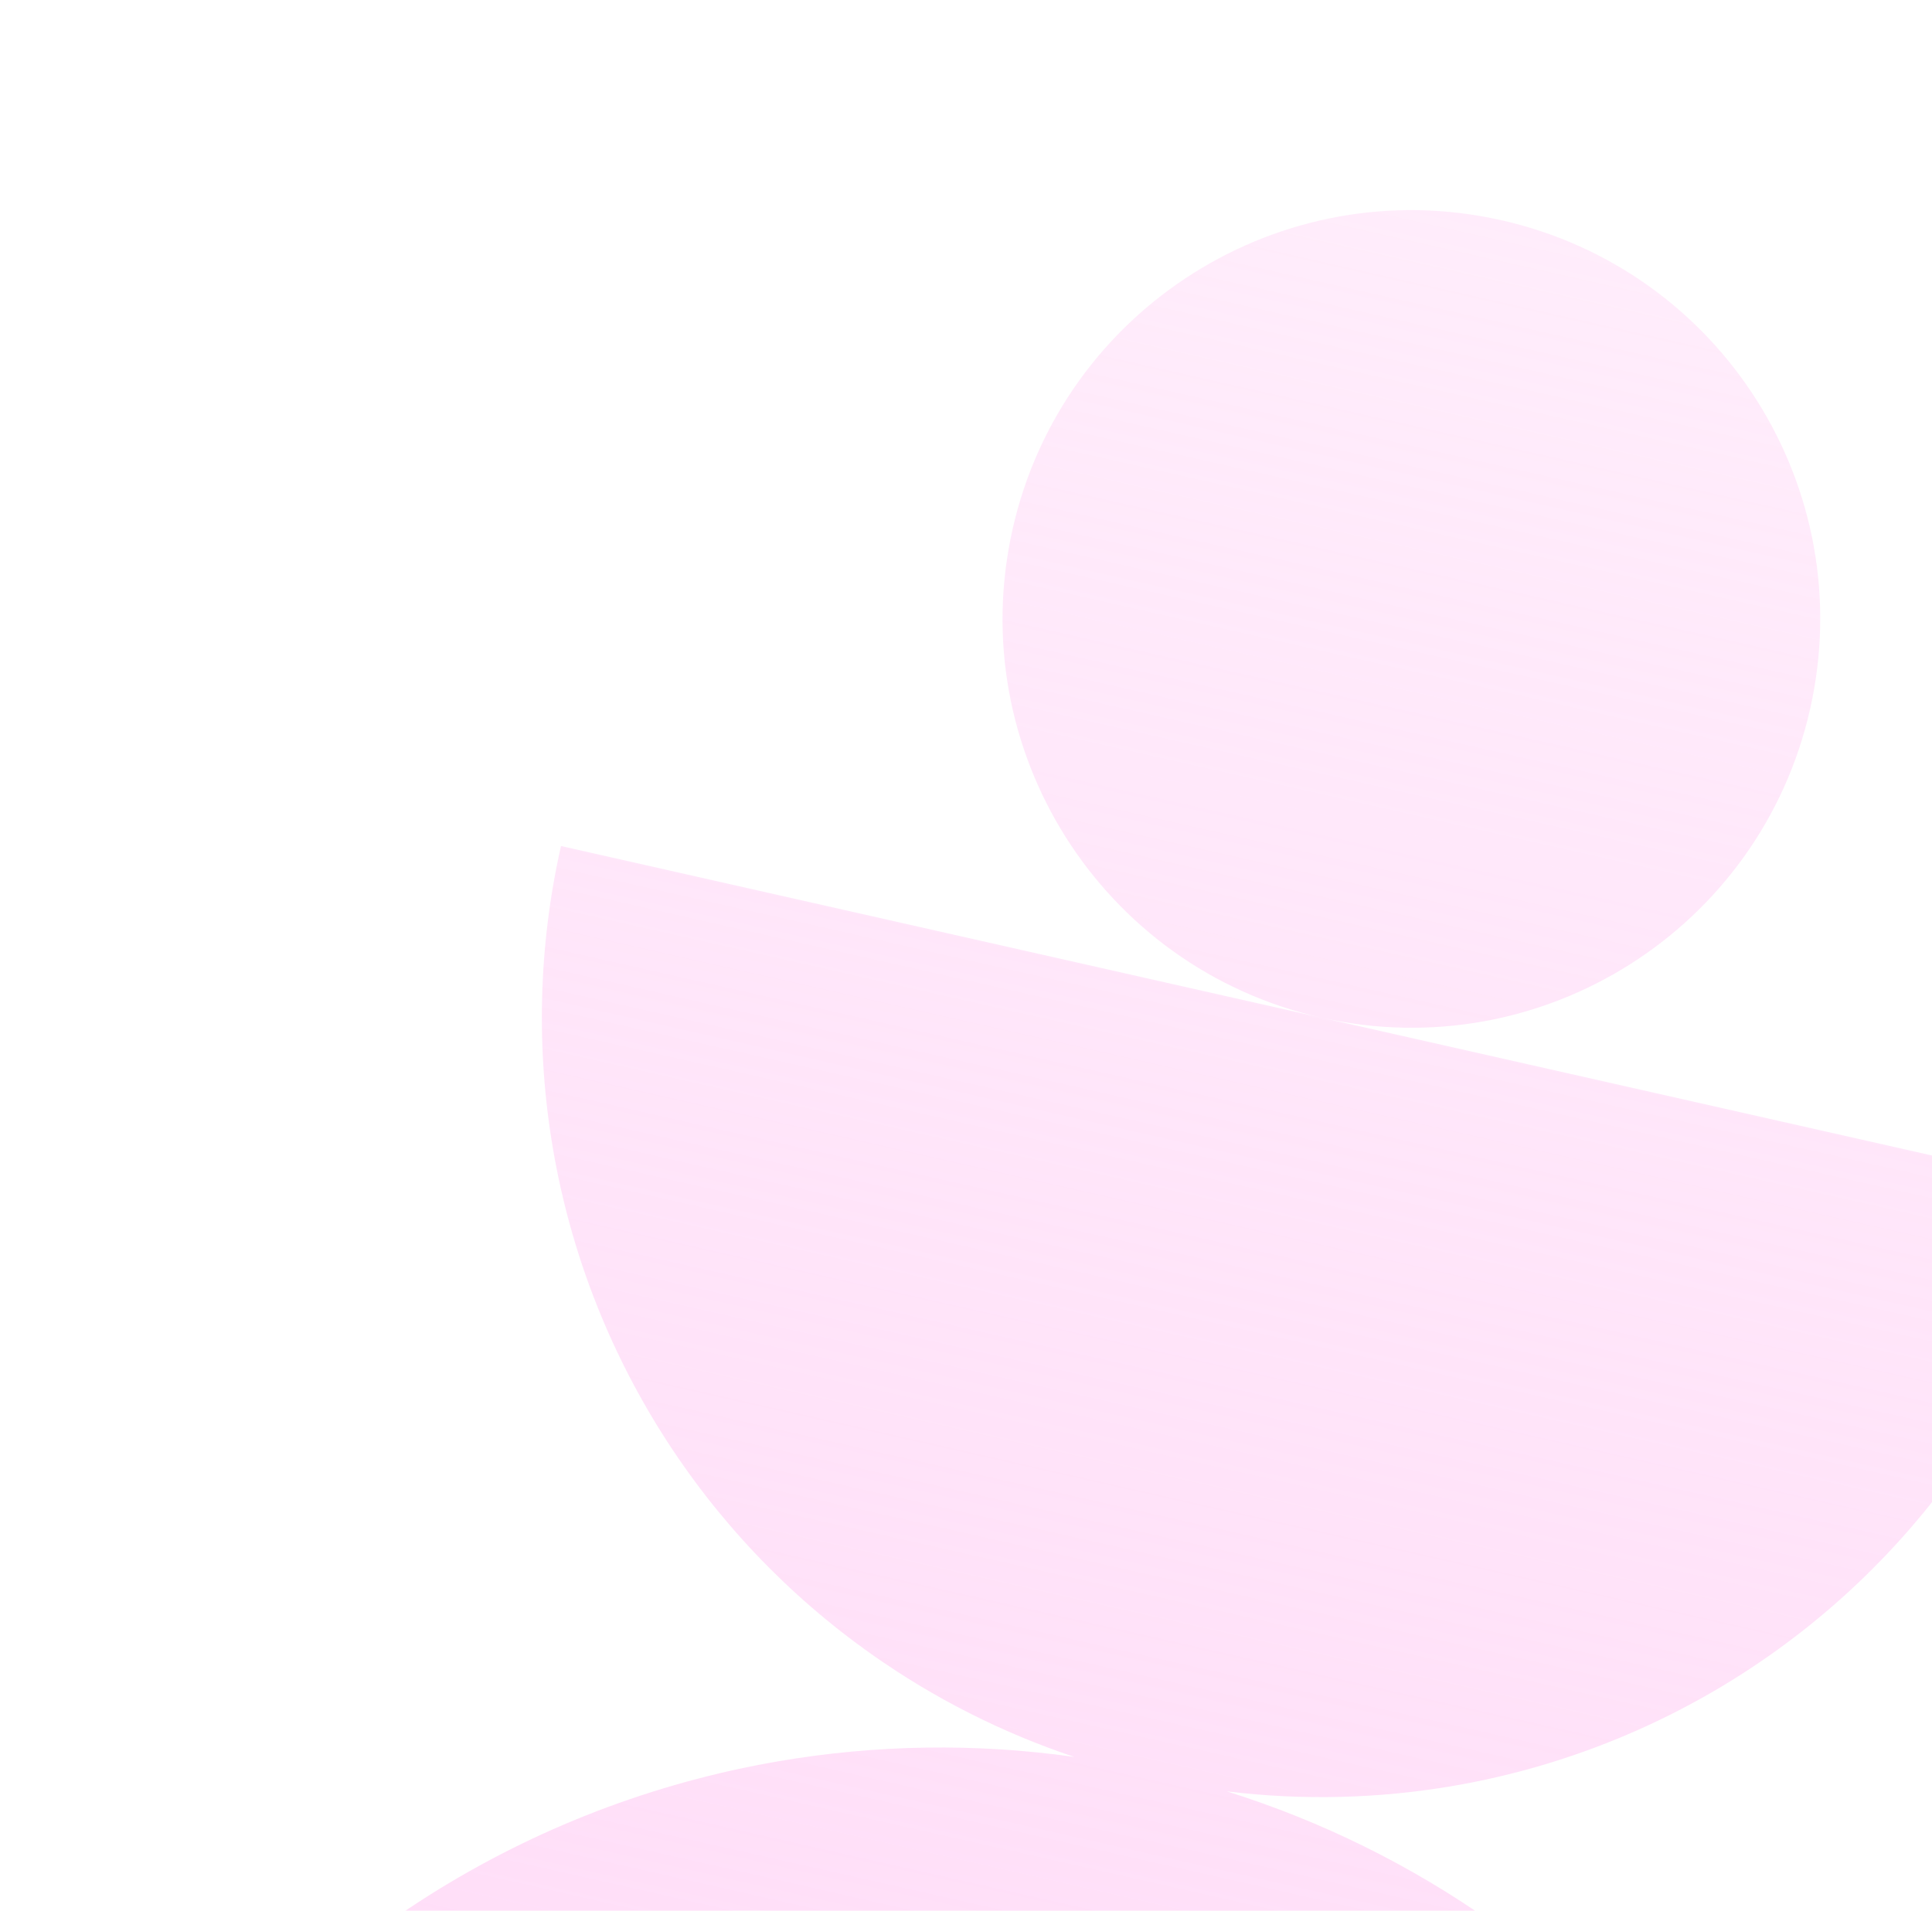<svg width="182" height="180" viewBox="0 0 182 180" fill="none" xmlns="http://www.w3.org/2000/svg">
<path fill-rule="evenodd" clip-rule="evenodd" d="M170.519 66.79C165.836 87.535 145.222 100.556 124.477 95.872C103.732 91.189 90.711 70.576 95.394 49.831C100.077 29.086 120.691 16.065 141.436 20.748C162.181 25.431 175.202 46.045 170.519 66.79ZM196.108 112.043C193.985 121.449 190.029 130.346 184.468 138.224C178.906 146.102 171.847 152.807 163.694 157.957C155.541 163.107 146.453 166.601 136.95 168.239C129.874 169.458 122.671 169.631 115.569 168.763C124.495 171.562 132.945 175.736 140.611 181.148C150.291 187.981 158.529 196.654 164.857 206.671C171.184 216.688 175.477 227.854 177.489 239.53C179.502 251.206 179.195 263.165 176.586 274.722L88.576 254.854L0.567 234.987C3.176 223.429 8.036 212.499 14.87 202.82C21.703 193.14 30.376 184.902 40.393 178.574C50.41 172.247 61.576 167.954 73.252 165.942C82.504 164.347 91.933 164.209 101.199 165.518C94.417 163.251 87.99 160.002 82.127 155.862C74.249 150.301 67.543 143.242 62.394 135.089C57.243 126.936 53.75 117.848 52.112 108.345C50.474 98.842 50.724 89.109 52.847 79.703L124.478 95.873L196.108 112.043Z" fill="url(#paint0_linear_1006_6948)"/>
<defs>
<linearGradient id="paint0_linear_1006_6948" x1="141.425" y1="20.745" x2="88.576" y2="254.854" gradientUnits="userSpaceOnUse">
<stop stop-color="#FFDAF7" stop-opacity="0.5"/>
<stop offset="1" stop-color="#FFDAF7"/>
</linearGradient>
</defs>
</svg>
